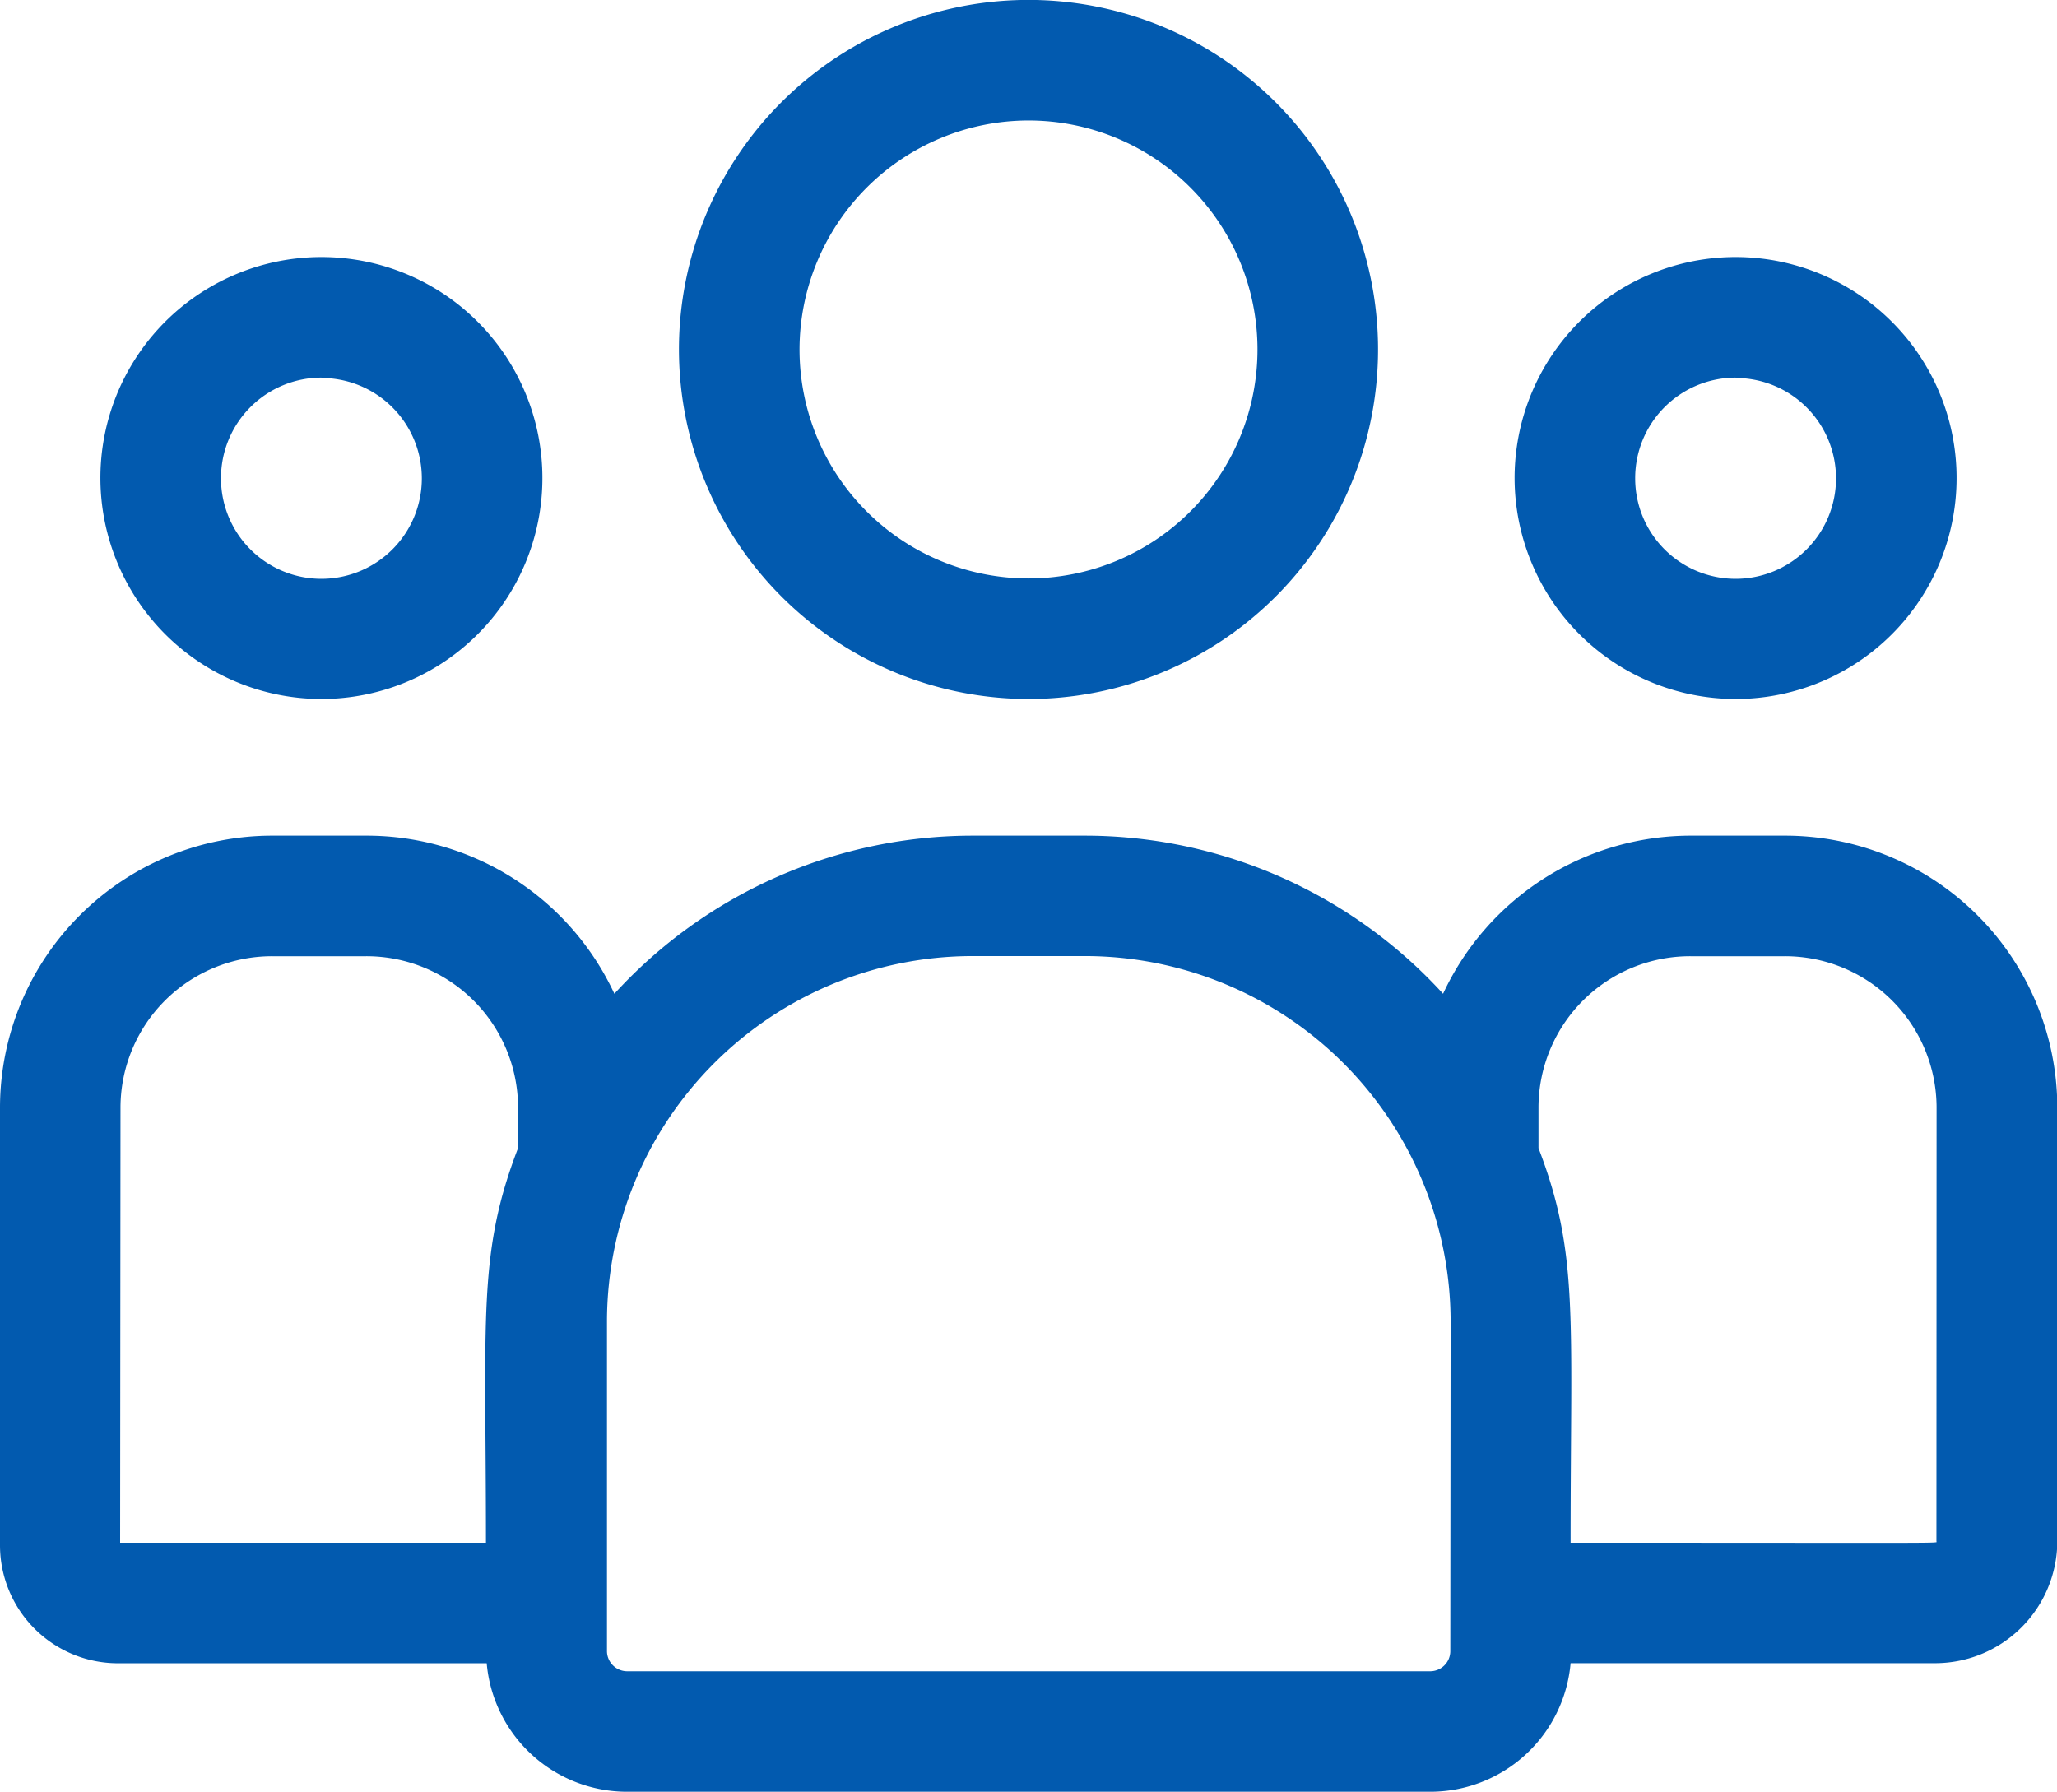 <svg xmlns="http://www.w3.org/2000/svg" width="27.552" height="24" viewBox="0 0 27.552 24"><g transform="translate(0 -33)"><path d="M173.682,42.363A4.682,4.682,0,1,0,169,37.682,4.687,4.687,0,0,0,173.682,42.363Zm0-7.749a3.067,3.067,0,1,1-3.067,3.067A3.071,3.071,0,0,1,173.682,34.614Z" transform="translate(-159.906)" fill="#025aaf"/><path d="M379.96,102.919A2.96,2.96,0,1,0,377,99.96,2.963,2.963,0,0,0,379.96,102.919Zm0-4.3a1.345,1.345,0,1,1-1.345,1.345A1.347,1.347,0,0,1,379.96,98.614Z" transform="translate(-356.713 -60.556)" fill="#025aaf"/><path d="M23.9,241H22.649a3.659,3.659,0,0,0-3.32,2.118,6.5,6.5,0,0,0-4.8-2.118h-1.5a6.5,6.5,0,0,0-4.8,2.118A3.659,3.659,0,0,0,4.9,241H3.654A3.647,3.647,0,0,0,0,244.632v5.877a1.581,1.581,0,0,0,1.583,1.577H6.519A1.887,1.887,0,0,0,8.4,253.807h10.76a1.887,1.887,0,0,0,1.877-1.722h4.88a1.638,1.638,0,0,0,1.639-1.633v-5.821A3.647,3.647,0,0,0,23.9,241ZM1.614,244.632a2.031,2.031,0,0,1,2.039-2.017H4.9a2.031,2.031,0,0,1,2.039,2.017v.553c-.543,1.413-.43,2.26-.43,5.286h-4.9Zm17.812,7.291a.27.27,0,0,1-.27.27H8.4a.271.271,0,0,1-.27-.27v-4.41a4.9,4.9,0,0,1,4.9-4.9h1.5a4.9,4.9,0,0,1,4.9,4.9Zm6.511-1.47c0,.028.3.018-4.9.018,0-3.048.111-3.875-.43-5.286v-.553a2.031,2.031,0,0,1,2.039-2.017H23.9a2.031,2.031,0,0,1,2.039,2.017Z" transform="translate(0 -196.807)" fill="#025aaf"/><path d="M27.96,102.919A2.96,2.96,0,1,0,25,99.96,2.963,2.963,0,0,0,27.96,102.919Zm0-4.3a1.345,1.345,0,1,1-1.345,1.345A1.347,1.347,0,0,1,27.96,98.614Z" transform="translate(-23.655 -60.556)" fill="#025aaf"/></g></svg>